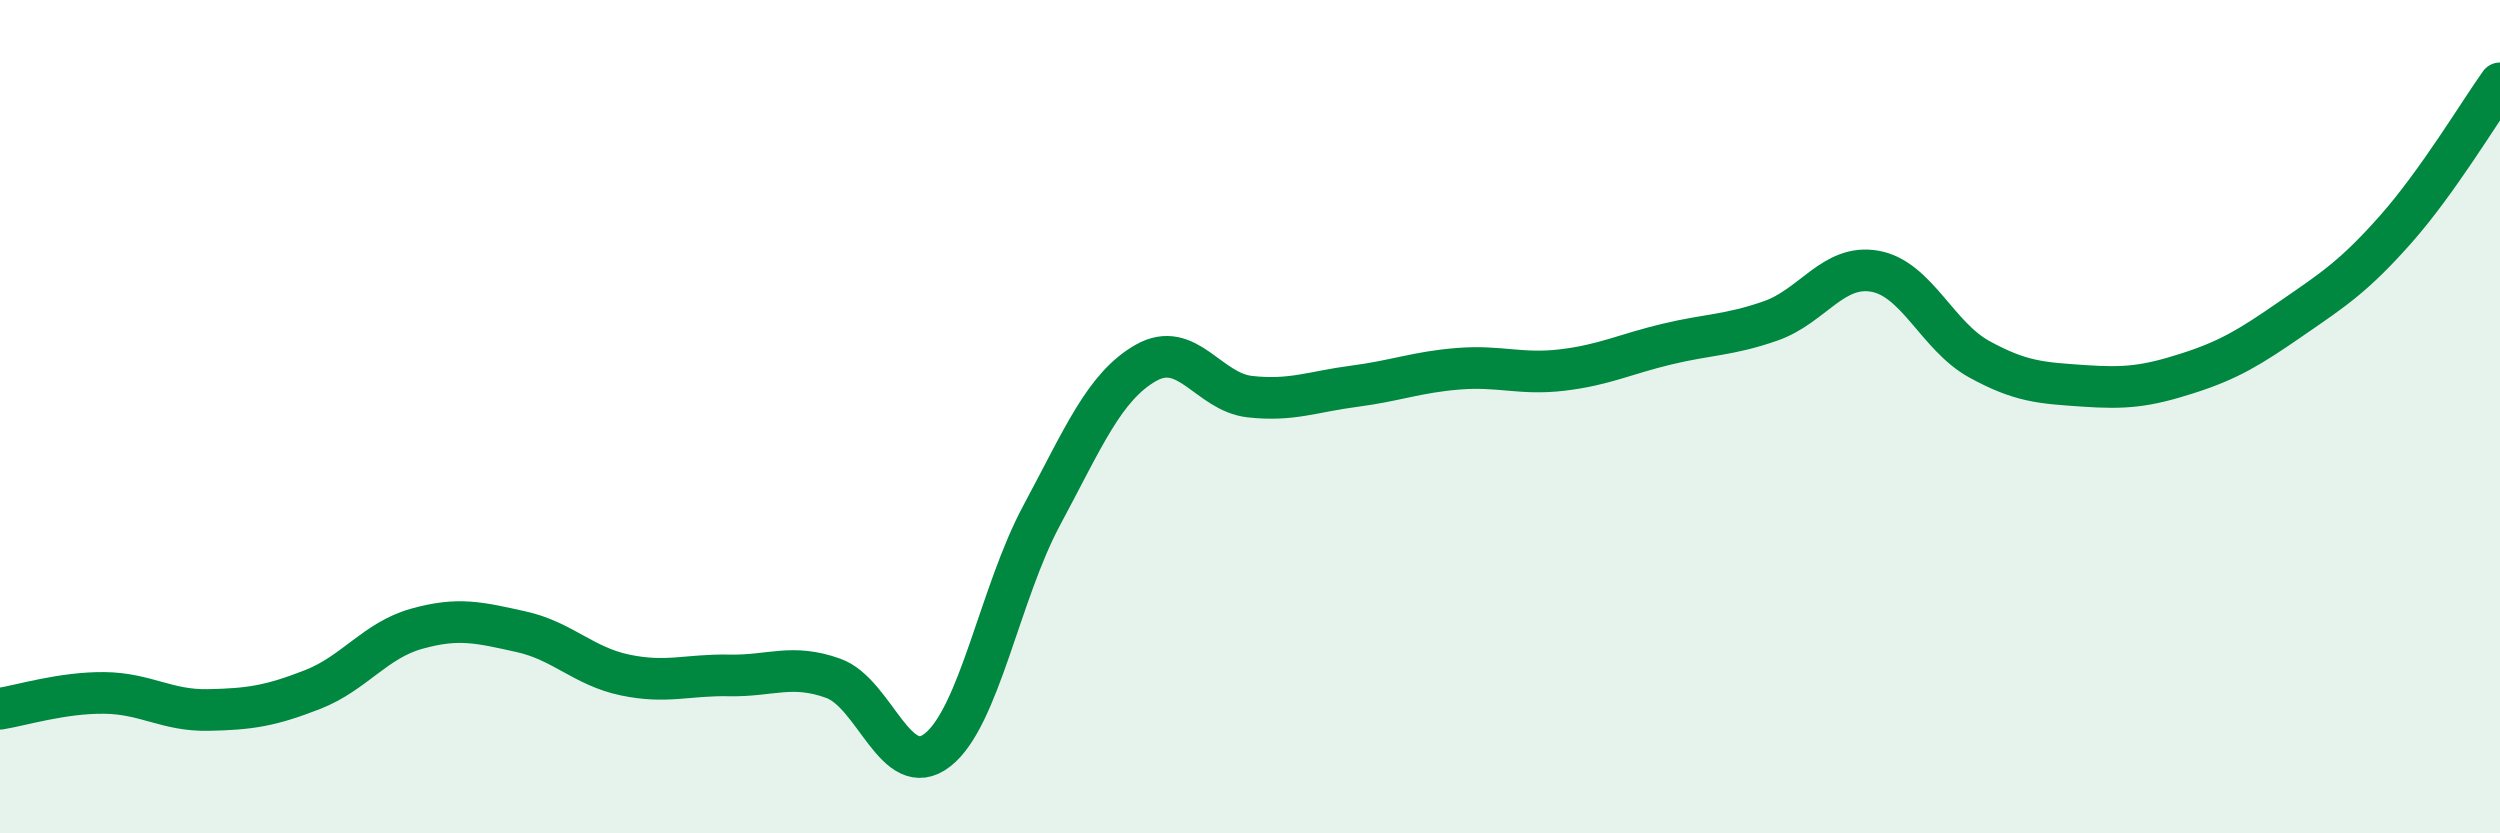 
    <svg width="60" height="20" viewBox="0 0 60 20" xmlns="http://www.w3.org/2000/svg">
      <path
        d="M 0,17.01 C 0.5,16.93 1.5,16.62 2.5,16.63 C 3.5,16.64 4,17.06 5,17.04 C 6,17.02 6.5,16.94 7.5,16.55 C 8.5,16.16 9,15.37 10,15.09 C 11,14.81 11.5,14.94 12.5,15.16 C 13.5,15.38 14,15.99 15,16.2 C 16,16.41 16.5,16.19 17.5,16.21 C 18.5,16.23 19,15.92 20,16.28 C 21,16.64 21.5,18.78 22.5,18 C 23.5,17.22 24,14.23 25,12.37 C 26,10.51 26.5,9.28 27.5,8.71 C 28.5,8.14 29,9.41 30,9.52 C 31,9.63 31.5,9.4 32.5,9.27 C 33.5,9.14 34,8.93 35,8.85 C 36,8.77 36.5,9 37.5,8.88 C 38.5,8.76 39,8.5 40,8.26 C 41,8.02 41.5,8.05 42.5,7.7 C 43.5,7.35 44,6.33 45,6.51 C 46,6.69 46.5,8.07 47.5,8.62 C 48.5,9.17 49,9.19 50,9.26 C 51,9.33 51.5,9.28 52.5,8.96 C 53.5,8.64 54,8.33 55,7.64 C 56,6.95 56.5,6.63 57.5,5.5 C 58.5,4.37 59.5,2.7 60,2L60 20L0 20Z"
        fill="#008740"
        opacity="0.1"
        stroke-linecap="round"
        stroke-linejoin="round"
      />
      <path
        d="M 0,17.01 C 0.5,16.93 1.5,16.62 2.5,16.63 C 3.5,16.64 4,17.06 5,17.04 C 6,17.02 6.5,16.94 7.5,16.55 C 8.5,16.16 9,15.37 10,15.09 C 11,14.81 11.5,14.94 12.5,15.16 C 13.5,15.38 14,15.99 15,16.2 C 16,16.41 16.5,16.19 17.5,16.21 C 18.5,16.23 19,15.92 20,16.28 C 21,16.64 21.5,18.78 22.5,18 C 23.5,17.22 24,14.23 25,12.37 C 26,10.51 26.5,9.28 27.5,8.71 C 28.5,8.14 29,9.41 30,9.52 C 31,9.63 31.5,9.4 32.5,9.27 C 33.5,9.14 34,8.93 35,8.85 C 36,8.77 36.5,9 37.5,8.88 C 38.5,8.76 39,8.5 40,8.26 C 41,8.02 41.5,8.05 42.5,7.7 C 43.5,7.35 44,6.33 45,6.51 C 46,6.69 46.5,8.07 47.5,8.62 C 48.5,9.17 49,9.19 50,9.26 C 51,9.33 51.5,9.28 52.5,8.96 C 53.5,8.64 54,8.33 55,7.64 C 56,6.95 56.5,6.63 57.5,5.5 C 58.5,4.37 59.5,2.7 60,2"
        stroke="#008740"
        stroke-width="1"
        fill="none"
        stroke-linecap="round"
        stroke-linejoin="round"
      />
    </svg>
  